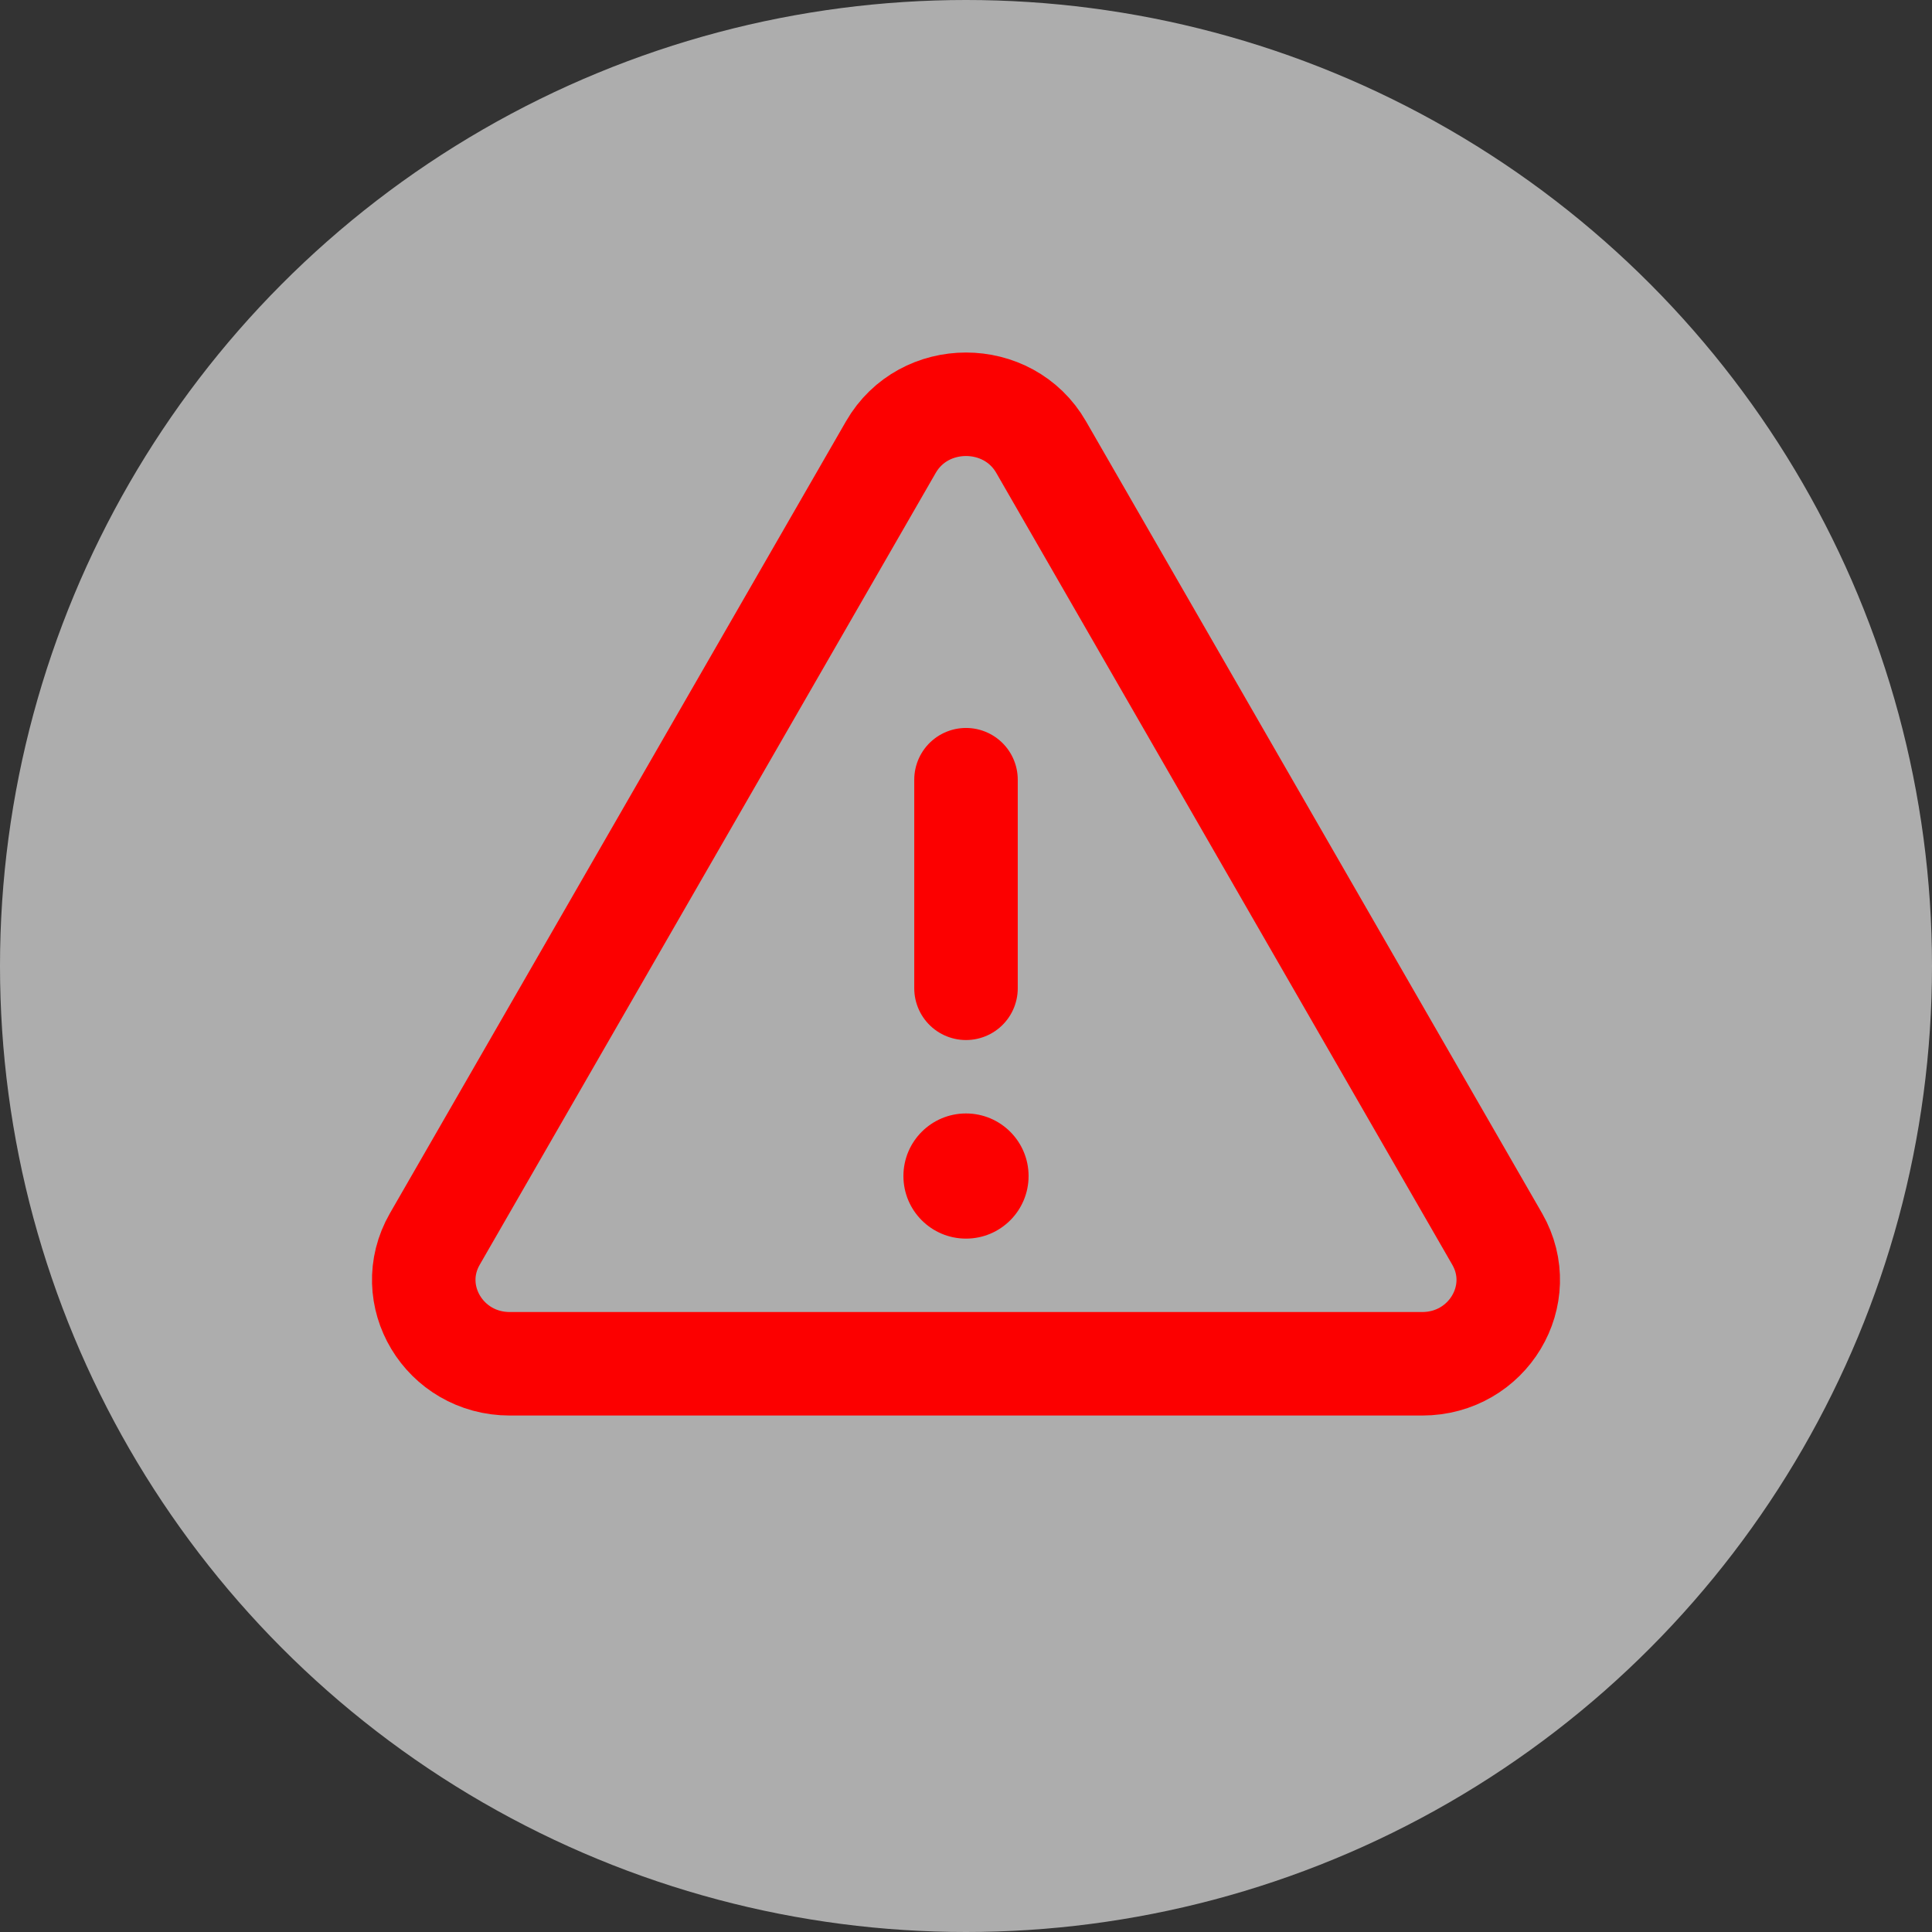 <svg width="28" height="28" viewBox="0 0 28 28" fill="none" xmlns="http://www.w3.org/2000/svg">
<rect x="0" y="0" width="28" height="28" fill="#333333" stroke="none"/>
<circle opacity="0.6" cx="14" cy="14" r="14" fill="white"/>
<path d="M15.089 6.48L21.699 17.958C22.162 18.766 21.564 19.765 20.61 19.765H7.39C6.436 19.765 5.838 18.766 6.301 17.958L12.911 6.48C13.387 5.652 14.613 5.652 15.089 6.48Z" stroke="#FC0000" stroke-width="1.5" stroke-linecap="round" stroke-linejoin="round"/>
<path d="M14 14.323V11.3" stroke="#FC0000" stroke-width="1.5" stroke-linecap="round" stroke-linejoin="round"/>
<path d="M14 17.951C14.501 17.951 14.907 17.545 14.907 17.044C14.907 16.543 14.501 16.137 14 16.137C13.499 16.137 13.093 16.543 13.093 17.044C13.093 17.545 13.499 17.951 14 17.951Z" fill="#FC0000"/>
</svg>
